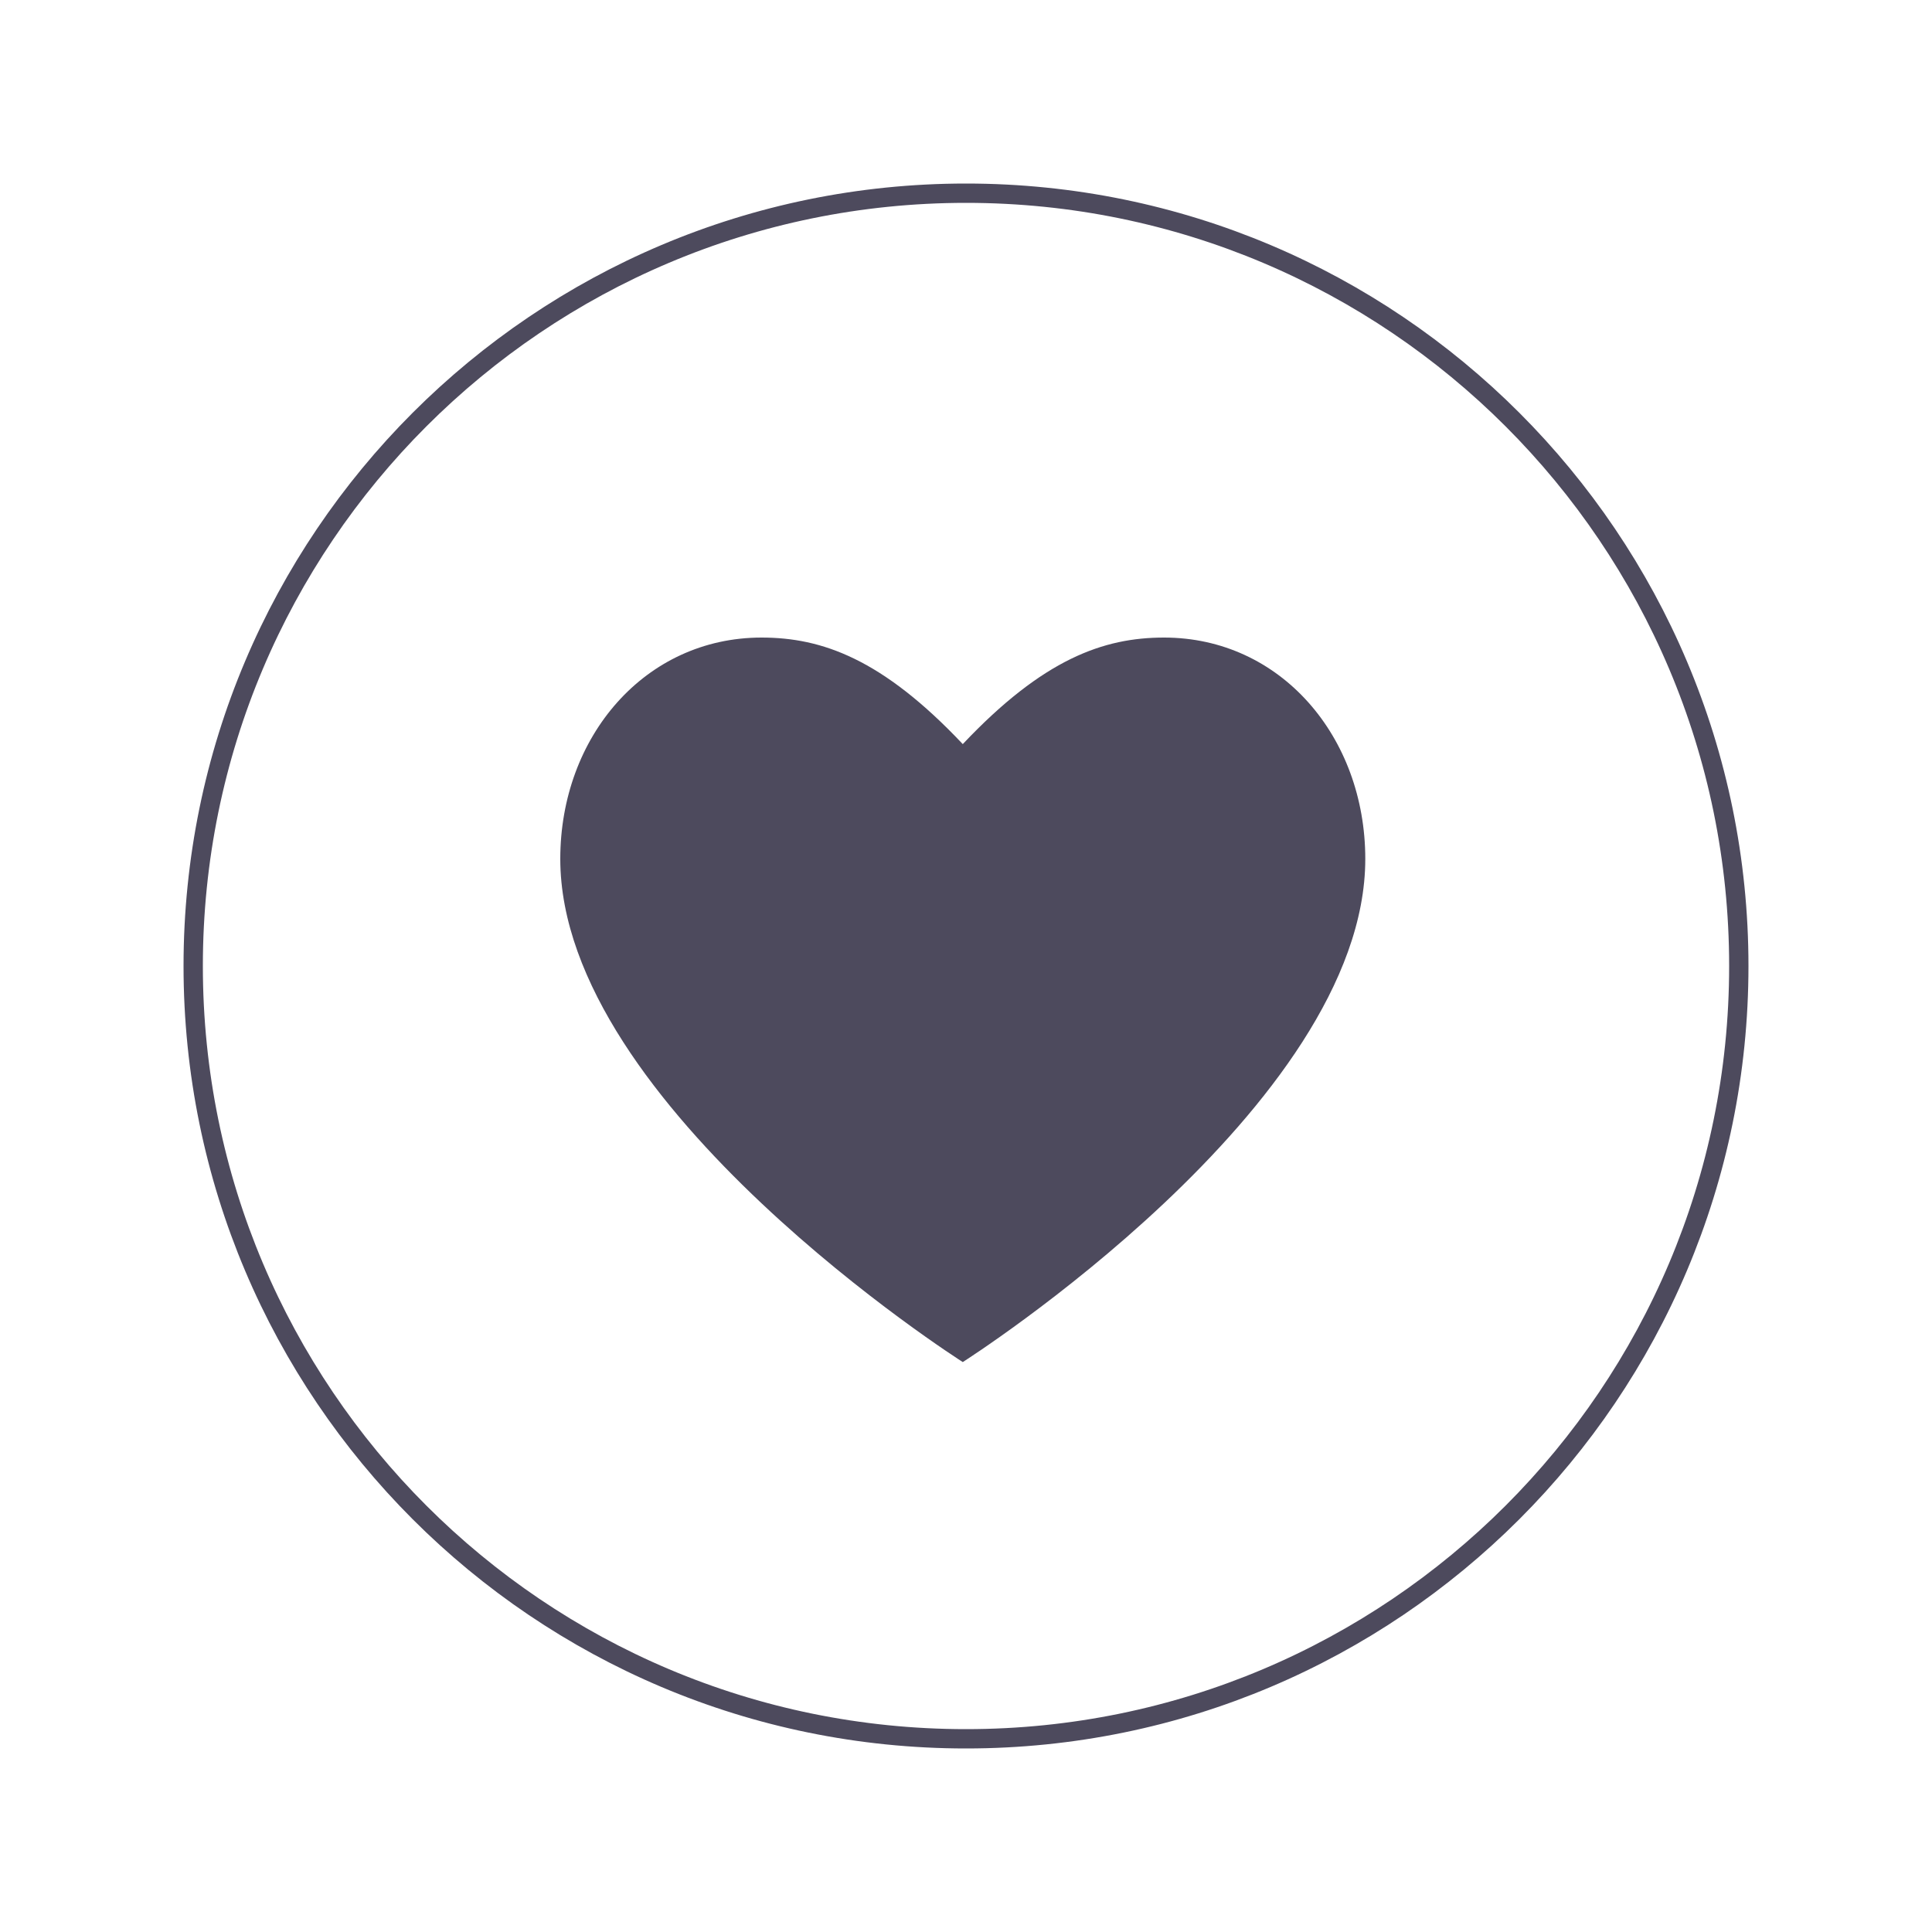 <svg width="100" height="100" viewBox="0 0 100 100" fill="none" xmlns="http://www.w3.org/2000/svg">
<path d="M90 50C90 27.909 72.091 10 50 10C27.909 10 10 27.909 10 50C10 72.091 27.909 90 50 90C72.091 90 90 72.091 90 50Z" stroke="#4D4A5D" stroke-linejoin="round"/>
<path d="M49.833 70.5C49.833 70.5 29 57.265 29 44.458C29 38.13 33.386 33 39.417 33C42.542 33 45.667 34.103 49.833 38.515C54 34.103 57.125 33 60.25 33C66.281 33 70.667 38.13 70.667 44.458C70.667 57.265 49.833 70.5 49.833 70.5Z" fill="#4D4A5D"/>
</svg>
